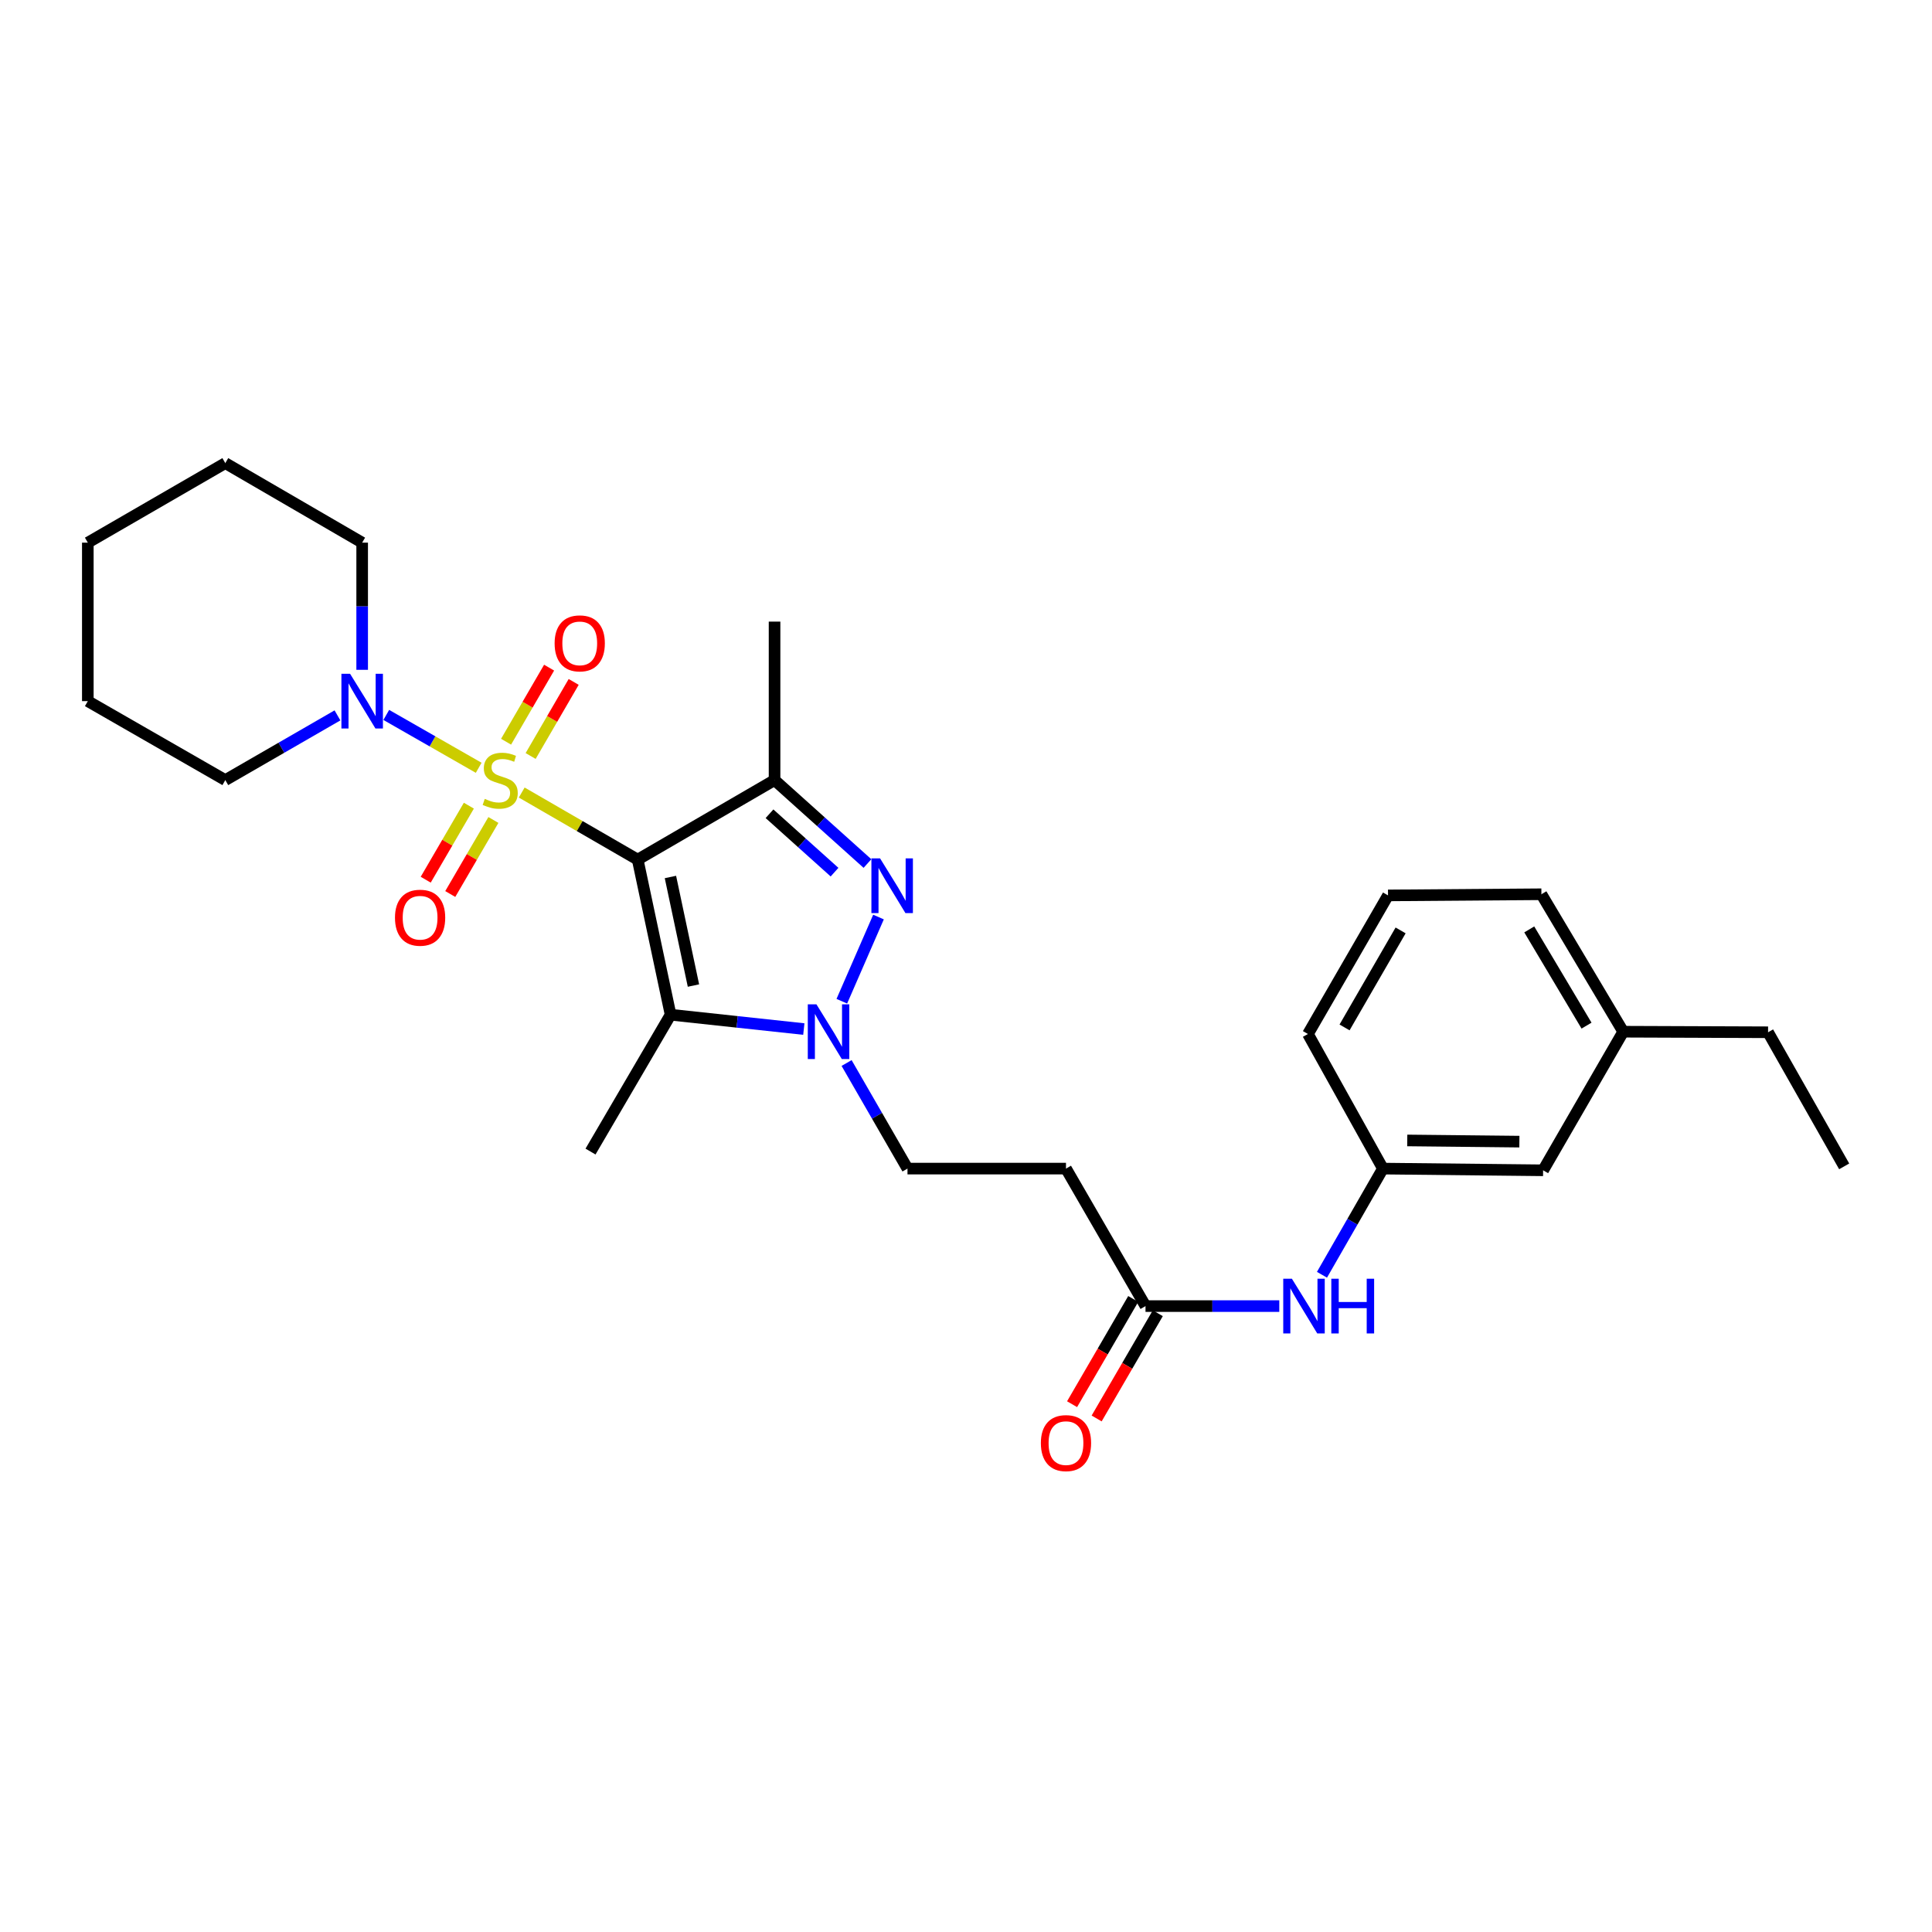 <?xml version='1.0' encoding='iso-8859-1'?>
<svg version='1.1' baseProfile='full'
              xmlns='http://www.w3.org/2000/svg'
                      xmlns:rdkit='http://www.rdkit.org/xml'
                      xmlns:xlink='http://www.w3.org/1999/xlink'
                  xml:space='preserve'
width='1000px' height='1000px' viewBox='0 0 1000 1000'>
<!-- END OF HEADER -->
<rect style='opacity:1.0;fill:#FFFFFF;stroke:none' width='1000' height='1000' x='0' y='0'> </rect>
<path class='bond-0' d='M 270.042,410.217 L 300.057,427.577' style='fill:none;fill-rule:evenodd;stroke:#CCCC00;stroke-width:6px;stroke-linecap:butt;stroke-linejoin:miter;stroke-opacity:1' />
<path class='bond-0' d='M 300.057,427.577 L 330.071,444.938' style='fill:none;fill-rule:evenodd;stroke:#000000;stroke-width:6px;stroke-linecap:butt;stroke-linejoin:miter;stroke-opacity:1' />
<path class='bond-5' d='M 247.769,397.405 L 223.851,383.724' style='fill:none;fill-rule:evenodd;stroke:#CCCC00;stroke-width:6px;stroke-linecap:butt;stroke-linejoin:miter;stroke-opacity:1' />
<path class='bond-5' d='M 223.851,383.724 L 199.934,370.044' style='fill:none;fill-rule:evenodd;stroke:#0000FF;stroke-width:6px;stroke-linecap:butt;stroke-linejoin:miter;stroke-opacity:1' />
<path class='bond-6' d='M 274.658,391.301 L 285.796,372.129' style='fill:none;fill-rule:evenodd;stroke:#CCCC00;stroke-width:6px;stroke-linecap:butt;stroke-linejoin:miter;stroke-opacity:1' />
<path class='bond-6' d='M 285.796,372.129 L 296.935,352.957' style='fill:none;fill-rule:evenodd;stroke:#FF0000;stroke-width:6px;stroke-linecap:butt;stroke-linejoin:miter;stroke-opacity:1' />
<path class='bond-6' d='M 261.942,383.913 L 273.08,364.741' style='fill:none;fill-rule:evenodd;stroke:#CCCC00;stroke-width:6px;stroke-linecap:butt;stroke-linejoin:miter;stroke-opacity:1' />
<path class='bond-6' d='M 273.08,364.741 L 284.218,345.569' style='fill:none;fill-rule:evenodd;stroke:#FF0000;stroke-width:6px;stroke-linecap:butt;stroke-linejoin:miter;stroke-opacity:1' />
<path class='bond-7' d='M 242.682,417.012 L 231.515,436.172' style='fill:none;fill-rule:evenodd;stroke:#CCCC00;stroke-width:6px;stroke-linecap:butt;stroke-linejoin:miter;stroke-opacity:1' />
<path class='bond-7' d='M 231.515,436.172 L 220.349,455.333' style='fill:none;fill-rule:evenodd;stroke:#FF0000;stroke-width:6px;stroke-linecap:butt;stroke-linejoin:miter;stroke-opacity:1' />
<path class='bond-7' d='M 255.388,424.417 L 244.222,443.577' style='fill:none;fill-rule:evenodd;stroke:#CCCC00;stroke-width:6px;stroke-linecap:butt;stroke-linejoin:miter;stroke-opacity:1' />
<path class='bond-7' d='M 244.222,443.577 L 233.055,462.738' style='fill:none;fill-rule:evenodd;stroke:#FF0000;stroke-width:6px;stroke-linecap:butt;stroke-linejoin:miter;stroke-opacity:1' />
<path class='bond-1' d='M 330.071,444.938 L 400.909,403.776' style='fill:none;fill-rule:evenodd;stroke:#000000;stroke-width:6px;stroke-linecap:butt;stroke-linejoin:miter;stroke-opacity:1' />
<path class='bond-2' d='M 330.071,444.938 L 347.099,525.213' style='fill:none;fill-rule:evenodd;stroke:#000000;stroke-width:6px;stroke-linecap:butt;stroke-linejoin:miter;stroke-opacity:1' />
<path class='bond-2' d='M 347.012,453.928 L 358.931,510.12' style='fill:none;fill-rule:evenodd;stroke:#000000;stroke-width:6px;stroke-linecap:butt;stroke-linejoin:miter;stroke-opacity:1' />
<path class='bond-3' d='M 400.909,403.776 L 424.951,425.368' style='fill:none;fill-rule:evenodd;stroke:#000000;stroke-width:6px;stroke-linecap:butt;stroke-linejoin:miter;stroke-opacity:1' />
<path class='bond-3' d='M 424.951,425.368 L 448.993,446.961' style='fill:none;fill-rule:evenodd;stroke:#0000FF;stroke-width:6px;stroke-linecap:butt;stroke-linejoin:miter;stroke-opacity:1' />
<path class='bond-3' d='M 398.295,421.195 L 415.124,436.31' style='fill:none;fill-rule:evenodd;stroke:#000000;stroke-width:6px;stroke-linecap:butt;stroke-linejoin:miter;stroke-opacity:1' />
<path class='bond-3' d='M 415.124,436.31 L 431.954,451.425' style='fill:none;fill-rule:evenodd;stroke:#0000FF;stroke-width:6px;stroke-linecap:butt;stroke-linejoin:miter;stroke-opacity:1' />
<path class='bond-15' d='M 400.909,403.776 L 400.909,321.745' style='fill:none;fill-rule:evenodd;stroke:#000000;stroke-width:6px;stroke-linecap:butt;stroke-linejoin:miter;stroke-opacity:1' />
<path class='bond-4' d='M 347.099,525.213 L 381.577,528.924' style='fill:none;fill-rule:evenodd;stroke:#000000;stroke-width:6px;stroke-linecap:butt;stroke-linejoin:miter;stroke-opacity:1' />
<path class='bond-4' d='M 381.577,528.924 L 416.056,532.635' style='fill:none;fill-rule:evenodd;stroke:#0000FF;stroke-width:6px;stroke-linecap:butt;stroke-linejoin:miter;stroke-opacity:1' />
<path class='bond-16' d='M 347.099,525.213 L 305.65,596.05' style='fill:none;fill-rule:evenodd;stroke:#000000;stroke-width:6px;stroke-linecap:butt;stroke-linejoin:miter;stroke-opacity:1' />
<path class='bond-28' d='M 454.711,474.665 L 435.727,518.234' style='fill:none;fill-rule:evenodd;stroke:#0000FF;stroke-width:6px;stroke-linecap:butt;stroke-linejoin:miter;stroke-opacity:1' />
<path class='bond-9' d='M 438.197,550.217 L 453.955,577.542' style='fill:none;fill-rule:evenodd;stroke:#0000FF;stroke-width:6px;stroke-linecap:butt;stroke-linejoin:miter;stroke-opacity:1' />
<path class='bond-9' d='M 453.955,577.542 L 469.712,604.866' style='fill:none;fill-rule:evenodd;stroke:#000000;stroke-width:6px;stroke-linecap:butt;stroke-linejoin:miter;stroke-opacity:1' />
<path class='bond-18' d='M 174.672,370.283 L 145.646,387.029' style='fill:none;fill-rule:evenodd;stroke:#0000FF;stroke-width:6px;stroke-linecap:butt;stroke-linejoin:miter;stroke-opacity:1' />
<path class='bond-18' d='M 145.646,387.029 L 116.619,403.776' style='fill:none;fill-rule:evenodd;stroke:#000000;stroke-width:6px;stroke-linecap:butt;stroke-linejoin:miter;stroke-opacity:1' />
<path class='bond-19' d='M 187.457,346.696 L 187.457,313.786' style='fill:none;fill-rule:evenodd;stroke:#0000FF;stroke-width:6px;stroke-linecap:butt;stroke-linejoin:miter;stroke-opacity:1' />
<path class='bond-19' d='M 187.457,313.786 L 187.457,280.876' style='fill:none;fill-rule:evenodd;stroke:#000000;stroke-width:6px;stroke-linecap:butt;stroke-linejoin:miter;stroke-opacity:1' />
<path class='bond-8' d='M 592.914,676.031 L 551.751,604.866' style='fill:none;fill-rule:evenodd;stroke:#000000;stroke-width:6px;stroke-linecap:butt;stroke-linejoin:miter;stroke-opacity:1' />
<path class='bond-11' d='M 592.914,676.031 L 627.534,676.031' style='fill:none;fill-rule:evenodd;stroke:#000000;stroke-width:6px;stroke-linecap:butt;stroke-linejoin:miter;stroke-opacity:1' />
<path class='bond-11' d='M 627.534,676.031 L 662.154,676.031' style='fill:none;fill-rule:evenodd;stroke:#0000FF;stroke-width:6px;stroke-linecap:butt;stroke-linejoin:miter;stroke-opacity:1' />
<path class='bond-13' d='M 586.556,672.336 L 570.731,699.571' style='fill:none;fill-rule:evenodd;stroke:#000000;stroke-width:6px;stroke-linecap:butt;stroke-linejoin:miter;stroke-opacity:1' />
<path class='bond-13' d='M 570.731,699.571 L 554.905,726.806' style='fill:none;fill-rule:evenodd;stroke:#FF0000;stroke-width:6px;stroke-linecap:butt;stroke-linejoin:miter;stroke-opacity:1' />
<path class='bond-13' d='M 599.272,679.725 L 583.446,706.96' style='fill:none;fill-rule:evenodd;stroke:#000000;stroke-width:6px;stroke-linecap:butt;stroke-linejoin:miter;stroke-opacity:1' />
<path class='bond-13' d='M 583.446,706.96 L 567.621,734.195' style='fill:none;fill-rule:evenodd;stroke:#FF0000;stroke-width:6px;stroke-linecap:butt;stroke-linejoin:miter;stroke-opacity:1' />
<path class='bond-10' d='M 469.712,604.866 L 551.751,604.866' style='fill:none;fill-rule:evenodd;stroke:#000000;stroke-width:6px;stroke-linecap:butt;stroke-linejoin:miter;stroke-opacity:1' />
<path class='bond-12' d='M 684.251,659.819 L 700.024,632.343' style='fill:none;fill-rule:evenodd;stroke:#0000FF;stroke-width:6px;stroke-linecap:butt;stroke-linejoin:miter;stroke-opacity:1' />
<path class='bond-12' d='M 700.024,632.343 L 715.797,604.866' style='fill:none;fill-rule:evenodd;stroke:#000000;stroke-width:6px;stroke-linecap:butt;stroke-linejoin:miter;stroke-opacity:1' />
<path class='bond-14' d='M 715.797,604.866 L 798.711,605.749' style='fill:none;fill-rule:evenodd;stroke:#000000;stroke-width:6px;stroke-linecap:butt;stroke-linejoin:miter;stroke-opacity:1' />
<path class='bond-14' d='M 728.391,590.293 L 786.43,590.91' style='fill:none;fill-rule:evenodd;stroke:#000000;stroke-width:6px;stroke-linecap:butt;stroke-linejoin:miter;stroke-opacity:1' />
<path class='bond-21' d='M 715.797,604.866 L 676.988,535.197' style='fill:none;fill-rule:evenodd;stroke:#000000;stroke-width:6px;stroke-linecap:butt;stroke-linejoin:miter;stroke-opacity:1' />
<path class='bond-17' d='M 798.711,605.749 L 840.176,534.012' style='fill:none;fill-rule:evenodd;stroke:#000000;stroke-width:6px;stroke-linecap:butt;stroke-linejoin:miter;stroke-opacity:1' />
<path class='bond-23' d='M 840.176,534.012 L 915.148,534.298' style='fill:none;fill-rule:evenodd;stroke:#000000;stroke-width:6px;stroke-linecap:butt;stroke-linejoin:miter;stroke-opacity:1' />
<path class='bond-30' d='M 840.176,534.012 L 797.828,462.864' style='fill:none;fill-rule:evenodd;stroke:#000000;stroke-width:6px;stroke-linecap:butt;stroke-linejoin:miter;stroke-opacity:1' />
<path class='bond-30' d='M 821.186,530.862 L 791.543,481.058' style='fill:none;fill-rule:evenodd;stroke:#000000;stroke-width:6px;stroke-linecap:butt;stroke-linejoin:miter;stroke-opacity:1' />
<path class='bond-24' d='M 116.619,403.776 L 45.455,362.907' style='fill:none;fill-rule:evenodd;stroke:#000000;stroke-width:6px;stroke-linecap:butt;stroke-linejoin:miter;stroke-opacity:1' />
<path class='bond-25' d='M 187.457,280.876 L 116.619,239.713' style='fill:none;fill-rule:evenodd;stroke:#000000;stroke-width:6px;stroke-linecap:butt;stroke-linejoin:miter;stroke-opacity:1' />
<path class='bond-20' d='M 718.436,463.461 L 676.988,535.197' style='fill:none;fill-rule:evenodd;stroke:#000000;stroke-width:6px;stroke-linecap:butt;stroke-linejoin:miter;stroke-opacity:1' />
<path class='bond-20' d='M 724.953,481.579 L 695.939,531.794' style='fill:none;fill-rule:evenodd;stroke:#000000;stroke-width:6px;stroke-linecap:butt;stroke-linejoin:miter;stroke-opacity:1' />
<path class='bond-22' d='M 718.436,463.461 L 797.828,462.864' style='fill:none;fill-rule:evenodd;stroke:#000000;stroke-width:6px;stroke-linecap:butt;stroke-linejoin:miter;stroke-opacity:1' />
<path class='bond-26' d='M 915.148,534.298 L 954.545,603.706' style='fill:none;fill-rule:evenodd;stroke:#000000;stroke-width:6px;stroke-linecap:butt;stroke-linejoin:miter;stroke-opacity:1' />
<path class='bond-29' d='M 45.455,362.907 L 45.455,280.876' style='fill:none;fill-rule:evenodd;stroke:#000000;stroke-width:6px;stroke-linecap:butt;stroke-linejoin:miter;stroke-opacity:1' />
<path class='bond-27' d='M 116.619,239.713 L 45.455,280.876' style='fill:none;fill-rule:evenodd;stroke:#000000;stroke-width:6px;stroke-linecap:butt;stroke-linejoin:miter;stroke-opacity:1' />
<path  class='atom-0' d='M 250.907 413.496
Q 251.227 413.616, 252.547 414.176
Q 253.867 414.736, 255.307 415.096
Q 256.787 415.416, 258.227 415.416
Q 260.907 415.416, 262.467 414.136
Q 264.027 412.816, 264.027 410.536
Q 264.027 408.976, 263.227 408.016
Q 262.467 407.056, 261.267 406.536
Q 260.067 406.016, 258.067 405.416
Q 255.547 404.656, 254.027 403.936
Q 252.547 403.216, 251.467 401.696
Q 250.427 400.176, 250.427 397.616
Q 250.427 394.056, 252.827 391.856
Q 255.267 389.656, 260.067 389.656
Q 263.347 389.656, 267.067 391.216
L 266.147 394.296
Q 262.747 392.896, 260.187 392.896
Q 257.427 392.896, 255.907 394.056
Q 254.387 395.176, 254.427 397.136
Q 254.427 398.656, 255.187 399.576
Q 255.987 400.496, 257.107 401.016
Q 258.267 401.536, 260.187 402.136
Q 262.747 402.936, 264.267 403.736
Q 265.787 404.536, 266.867 406.176
Q 267.987 407.776, 267.987 410.536
Q 267.987 414.456, 265.347 416.576
Q 262.747 418.656, 258.387 418.656
Q 255.867 418.656, 253.947 418.096
Q 252.067 417.576, 249.827 416.656
L 250.907 413.496
' fill='#CCCC00'/>
<path  class='atom-4' d='M 455.519 444.284
L 464.799 459.284
Q 465.719 460.764, 467.199 463.444
Q 468.679 466.124, 468.759 466.284
L 468.759 444.284
L 472.519 444.284
L 472.519 472.604
L 468.639 472.604
L 458.679 456.204
Q 457.519 454.284, 456.279 452.084
Q 455.079 449.884, 454.719 449.204
L 454.719 472.604
L 451.039 472.604
L 451.039 444.284
L 455.519 444.284
' fill='#0000FF'/>
<path  class='atom-5' d='M 422.592 519.852
L 431.872 534.852
Q 432.792 536.332, 434.272 539.012
Q 435.752 541.692, 435.832 541.852
L 435.832 519.852
L 439.592 519.852
L 439.592 548.172
L 435.712 548.172
L 425.752 531.772
Q 424.592 529.852, 423.352 527.652
Q 422.152 525.452, 421.792 524.772
L 421.792 548.172
L 418.112 548.172
L 418.112 519.852
L 422.592 519.852
' fill='#0000FF'/>
<path  class='atom-6' d='M 181.197 348.747
L 190.477 363.747
Q 191.397 365.227, 192.877 367.907
Q 194.357 370.587, 194.437 370.747
L 194.437 348.747
L 198.197 348.747
L 198.197 377.067
L 194.317 377.067
L 184.357 360.667
Q 183.197 358.747, 181.957 356.547
Q 180.757 354.347, 180.397 353.667
L 180.397 377.067
L 176.717 377.067
L 176.717 348.747
L 181.197 348.747
' fill='#0000FF'/>
<path  class='atom-7' d='M 287.07 333.002
Q 287.07 326.202, 290.43 322.402
Q 293.79 318.602, 300.07 318.602
Q 306.35 318.602, 309.71 322.402
Q 313.07 326.202, 313.07 333.002
Q 313.07 339.882, 309.67 343.802
Q 306.27 347.682, 300.07 347.682
Q 293.83 347.682, 290.43 343.802
Q 287.07 339.922, 287.07 333.002
M 300.07 344.482
Q 304.39 344.482, 306.71 341.602
Q 309.07 338.682, 309.07 333.002
Q 309.07 327.442, 306.71 324.642
Q 304.39 321.802, 300.07 321.802
Q 295.75 321.802, 293.39 324.602
Q 291.07 327.402, 291.07 333.002
Q 291.07 338.722, 293.39 341.602
Q 295.75 344.482, 300.07 344.482
' fill='#FF0000'/>
<path  class='atom-8' d='M 204.442 475.004
Q 204.442 468.204, 207.802 464.404
Q 211.162 460.604, 217.442 460.604
Q 223.722 460.604, 227.082 464.404
Q 230.442 468.204, 230.442 475.004
Q 230.442 481.884, 227.042 485.804
Q 223.642 489.684, 217.442 489.684
Q 211.202 489.684, 207.802 485.804
Q 204.442 481.924, 204.442 475.004
M 217.442 486.484
Q 221.762 486.484, 224.082 483.604
Q 226.442 480.684, 226.442 475.004
Q 226.442 469.444, 224.082 466.644
Q 221.762 463.804, 217.442 463.804
Q 213.122 463.804, 210.762 466.604
Q 208.442 469.404, 208.442 475.004
Q 208.442 480.724, 210.762 483.604
Q 213.122 486.484, 217.442 486.484
' fill='#FF0000'/>
<path  class='atom-12' d='M 668.685 661.871
L 677.965 676.871
Q 678.885 678.351, 680.365 681.031
Q 681.845 683.711, 681.925 683.871
L 681.925 661.871
L 685.685 661.871
L 685.685 690.191
L 681.805 690.191
L 671.845 673.791
Q 670.685 671.871, 669.445 669.671
Q 668.245 667.471, 667.885 666.791
L 667.885 690.191
L 664.205 690.191
L 664.205 661.871
L 668.685 661.871
' fill='#0000FF'/>
<path  class='atom-12' d='M 689.085 661.871
L 692.925 661.871
L 692.925 673.911
L 707.405 673.911
L 707.405 661.871
L 711.245 661.871
L 711.245 690.191
L 707.405 690.191
L 707.405 677.111
L 692.925 677.111
L 692.925 690.191
L 689.085 690.191
L 689.085 661.871
' fill='#0000FF'/>
<path  class='atom-14' d='M 538.751 746.948
Q 538.751 740.148, 542.111 736.348
Q 545.471 732.548, 551.751 732.548
Q 558.031 732.548, 561.391 736.348
Q 564.751 740.148, 564.751 746.948
Q 564.751 753.828, 561.351 757.748
Q 557.951 761.628, 551.751 761.628
Q 545.511 761.628, 542.111 757.748
Q 538.751 753.868, 538.751 746.948
M 551.751 758.428
Q 556.071 758.428, 558.391 755.548
Q 560.751 752.628, 560.751 746.948
Q 560.751 741.388, 558.391 738.588
Q 556.071 735.748, 551.751 735.748
Q 547.431 735.748, 545.071 738.548
Q 542.751 741.348, 542.751 746.948
Q 542.751 752.668, 545.071 755.548
Q 547.431 758.428, 551.751 758.428
' fill='#FF0000'/>
</svg>

